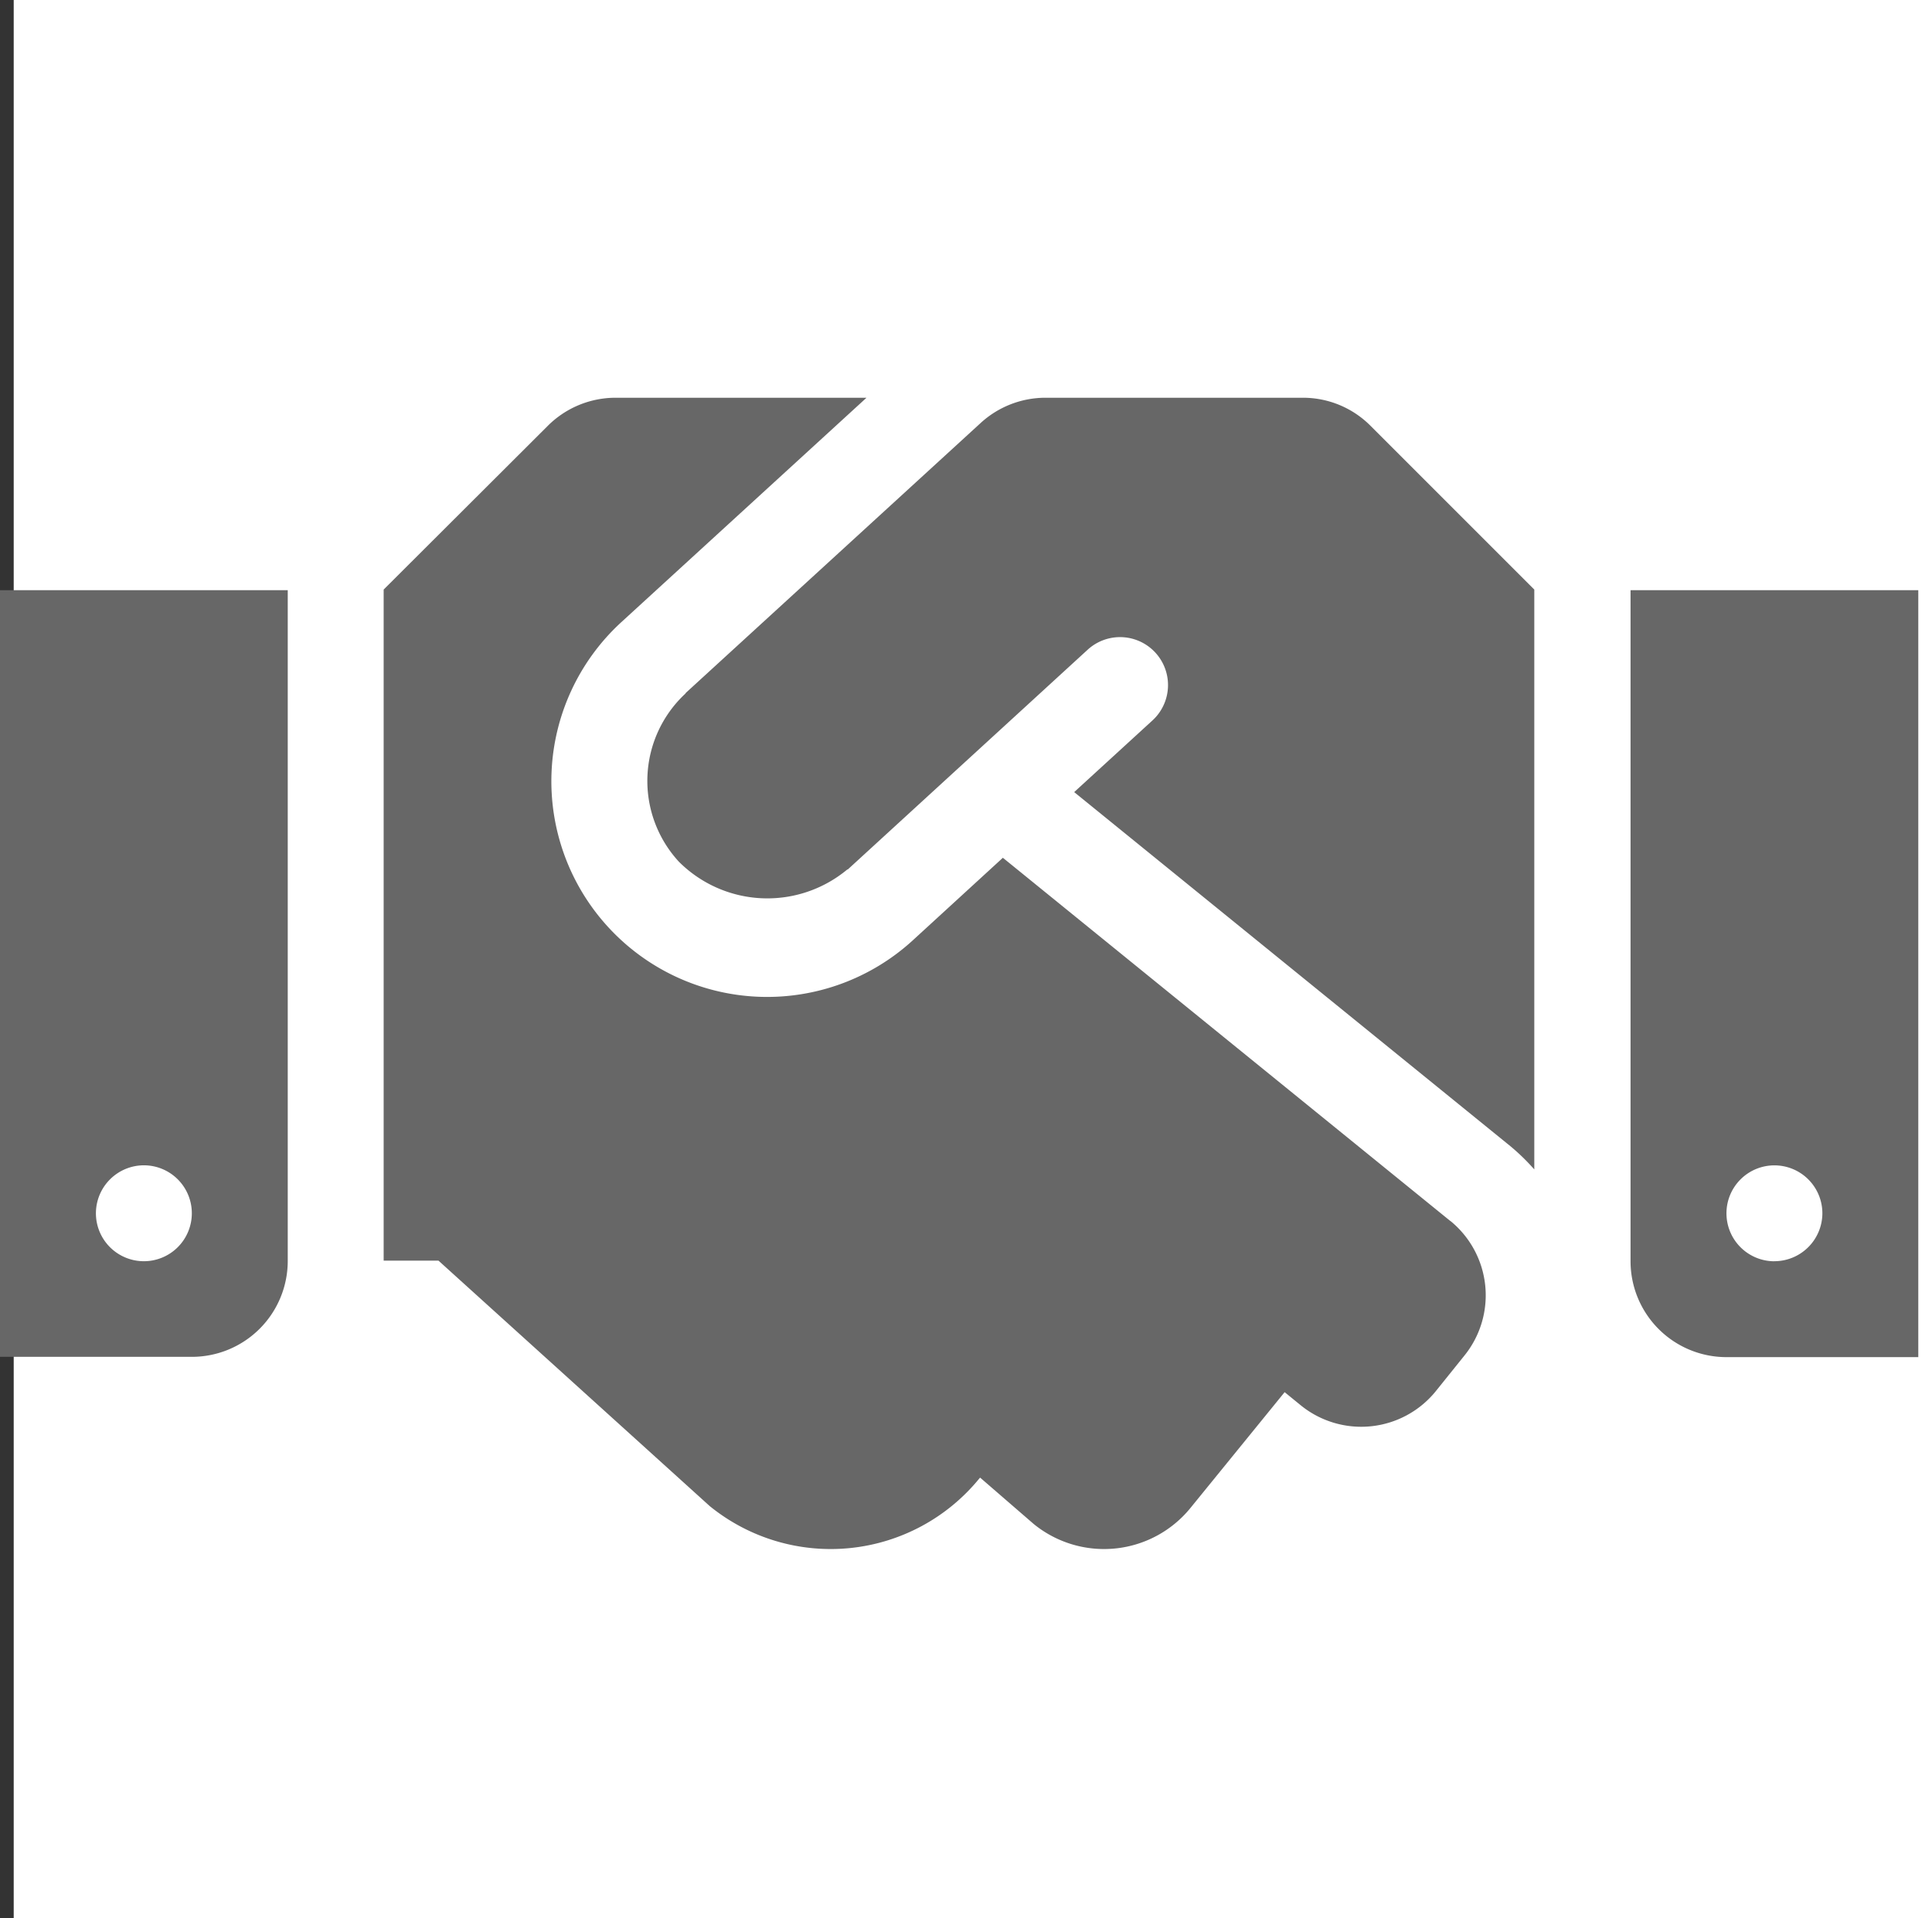 <svg xmlns="http://www.w3.org/2000/svg" width="34.243" height="34" viewBox="0 0 34.243 34">
  <rect x="0" y="0" width="34.243" height="34" fill="#333333" stroke="none"/>
  <g id="グループ_11081" data-name="グループ 11081" transform="translate(-411.845 -2421)">
    <rect id="長方形_2530" data-name="長方形 2530" width="34" height="34" transform="translate(412.088 2421)" fill="#fff"/>
    <path id="Icon_awesome-handshake" data-name="Icon awesome-handshake" d="M23.093,4.5H18.53a1.7,1.7,0,0,0-1.147.446L12.16,9.727c-.005.005-.011.016-.016.021a2.113,2.113,0,0,0-.112,2.975,2.216,2.216,0,0,0,2.98.143c.005-.005.016-.005.021-.011l4.245-3.889a.85.85,0,0,1,1.148,1.254l-1.387,1.27,7.735,6.279a3.828,3.828,0,0,1,.42.409V7.9L24.294,5a1.688,1.688,0,0,0-1.2-.5ZM28.9,7.911V19.805a1.7,1.7,0,0,0,1.7,1.7H34V7.911Zm2.55,11.895a.85.85,0,1,1,.85-.85A.852.852,0,0,1,31.45,19.805ZM0,21.5H3.4a1.7,1.7,0,0,0,1.7-1.7V7.911H0Zm2.55-3.395a.85.85,0,1,1-.85.85A.852.852,0,0,1,2.55,18.105Zm23.157.988-7.932-6.439-1.594,1.461a3.824,3.824,0,0,1-5.169-5.637L15.358,4.5H10.907a1.7,1.7,0,0,0-1.2.5L6.8,7.9V19.795h.972l4.808,4.351a3.4,3.4,0,0,0,4.781-.494l.011-.011.951.823a1.974,1.974,0,0,0,2.778-.287l1.668-2.051.287.234a1.7,1.7,0,0,0,2.391-.25l.5-.622a1.7,1.7,0,0,0-.244-2.4Z" transform="translate(411.845 2423.55)" fill="#676767"/>
  </g>
</svg>
